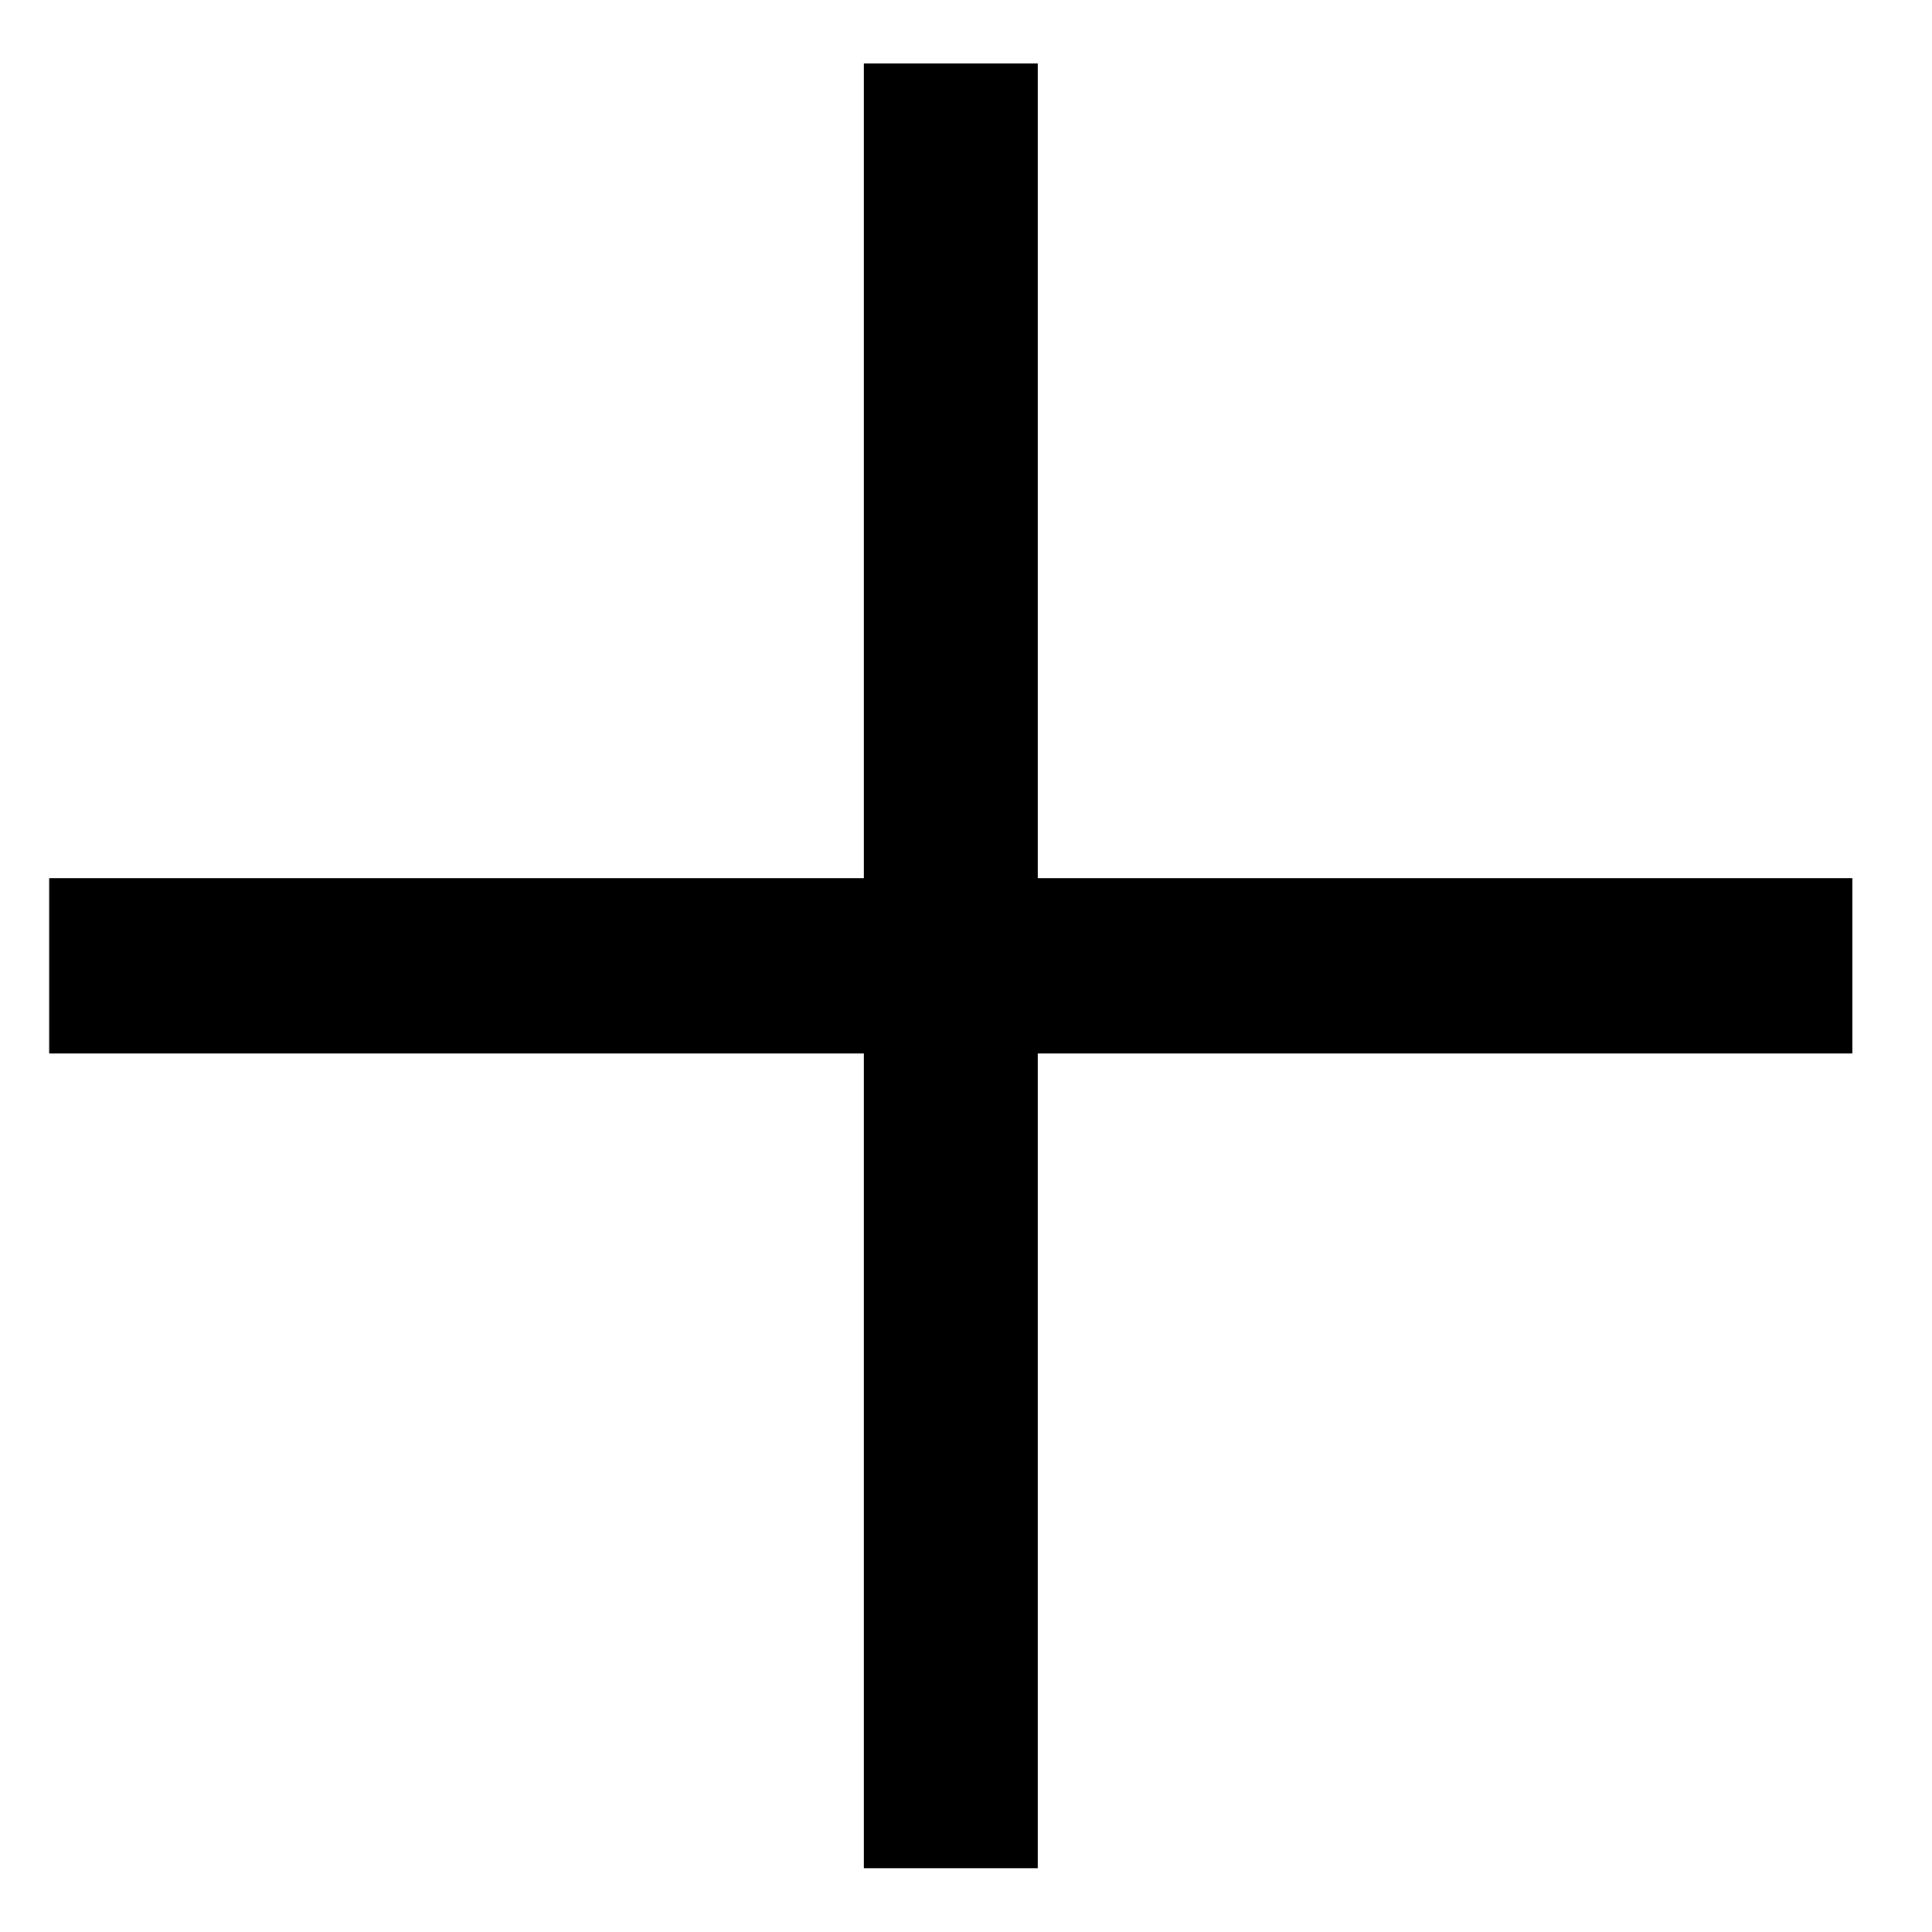 <svg xmlns="http://www.w3.org/2000/svg" width="24" height="24" viewBox="0 0 24 24" fill="none">
  <path d="M10.731 23.207V0.789H12.891V23.207H10.731ZM0.611 13.087V10.908H23.011V13.087H0.611Z" fill="black"/>
</svg>